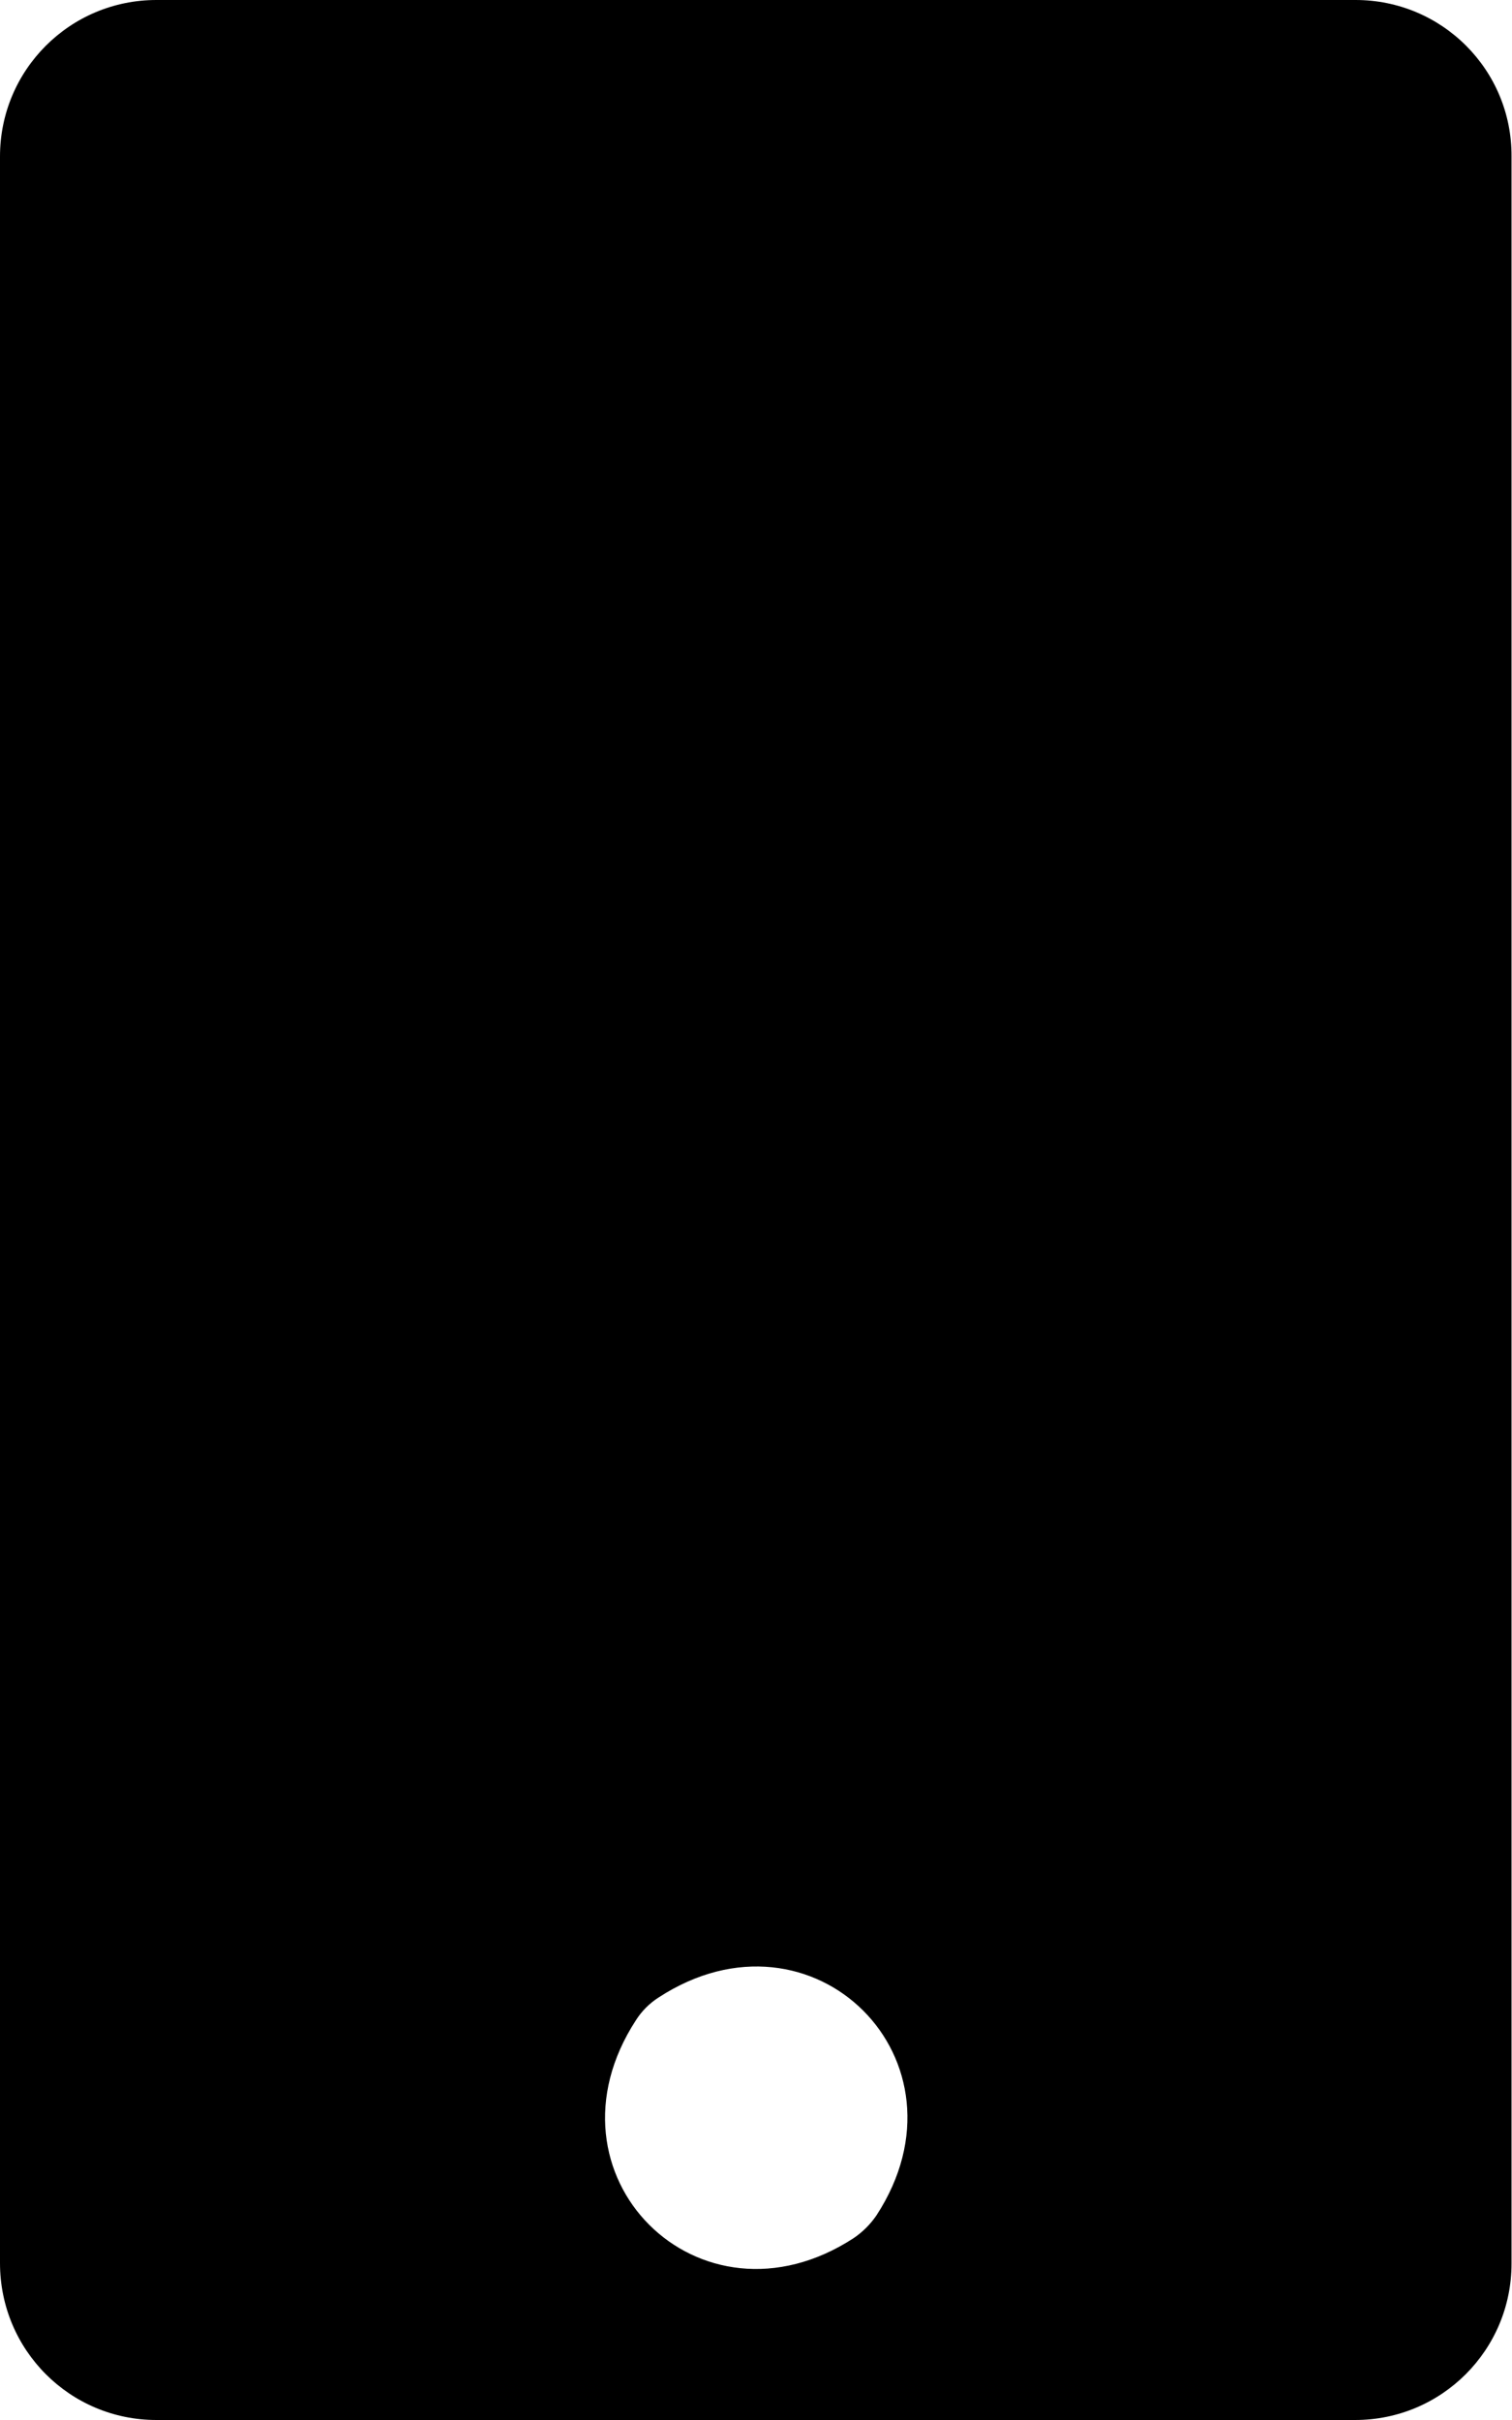 <?xml version="1.0" encoding="utf-8"?>
<!-- Generator: Adobe Illustrator 23.0.1, SVG Export Plug-In . SVG Version: 6.00 Build 0)  -->
<svg version="1.1" id="Livello_1" focusable="false"
	 xmlns="http://www.w3.org/2000/svg" xmlns:xlink="http://www.w3.org/1999/xlink" x="0px" y="0px" viewBox="0 0 320 512"
	 style="enable-background:new 0 0 320 512;" xml:space="preserve">
<path d="M286.9,0H33.1C14.8,0,0,14.8,0,33.1v445.7C0,497.2,14.8,512,33.1,512h253.7c18.3,0,33.1-14.8,33.1-33.1V33.1
	C320,14.8,305.2,0,286.9,0z M180.7,473.5c-32.7,21.3-67.4-13.4-46.1-46.1c1.2-1.9,2.9-3.6,4.8-4.8c32.7-21.3,67.4,13.4,46.1,46.1
	C184.2,470.6,182.6,472.2,180.7,473.5z"/>
</svg>
